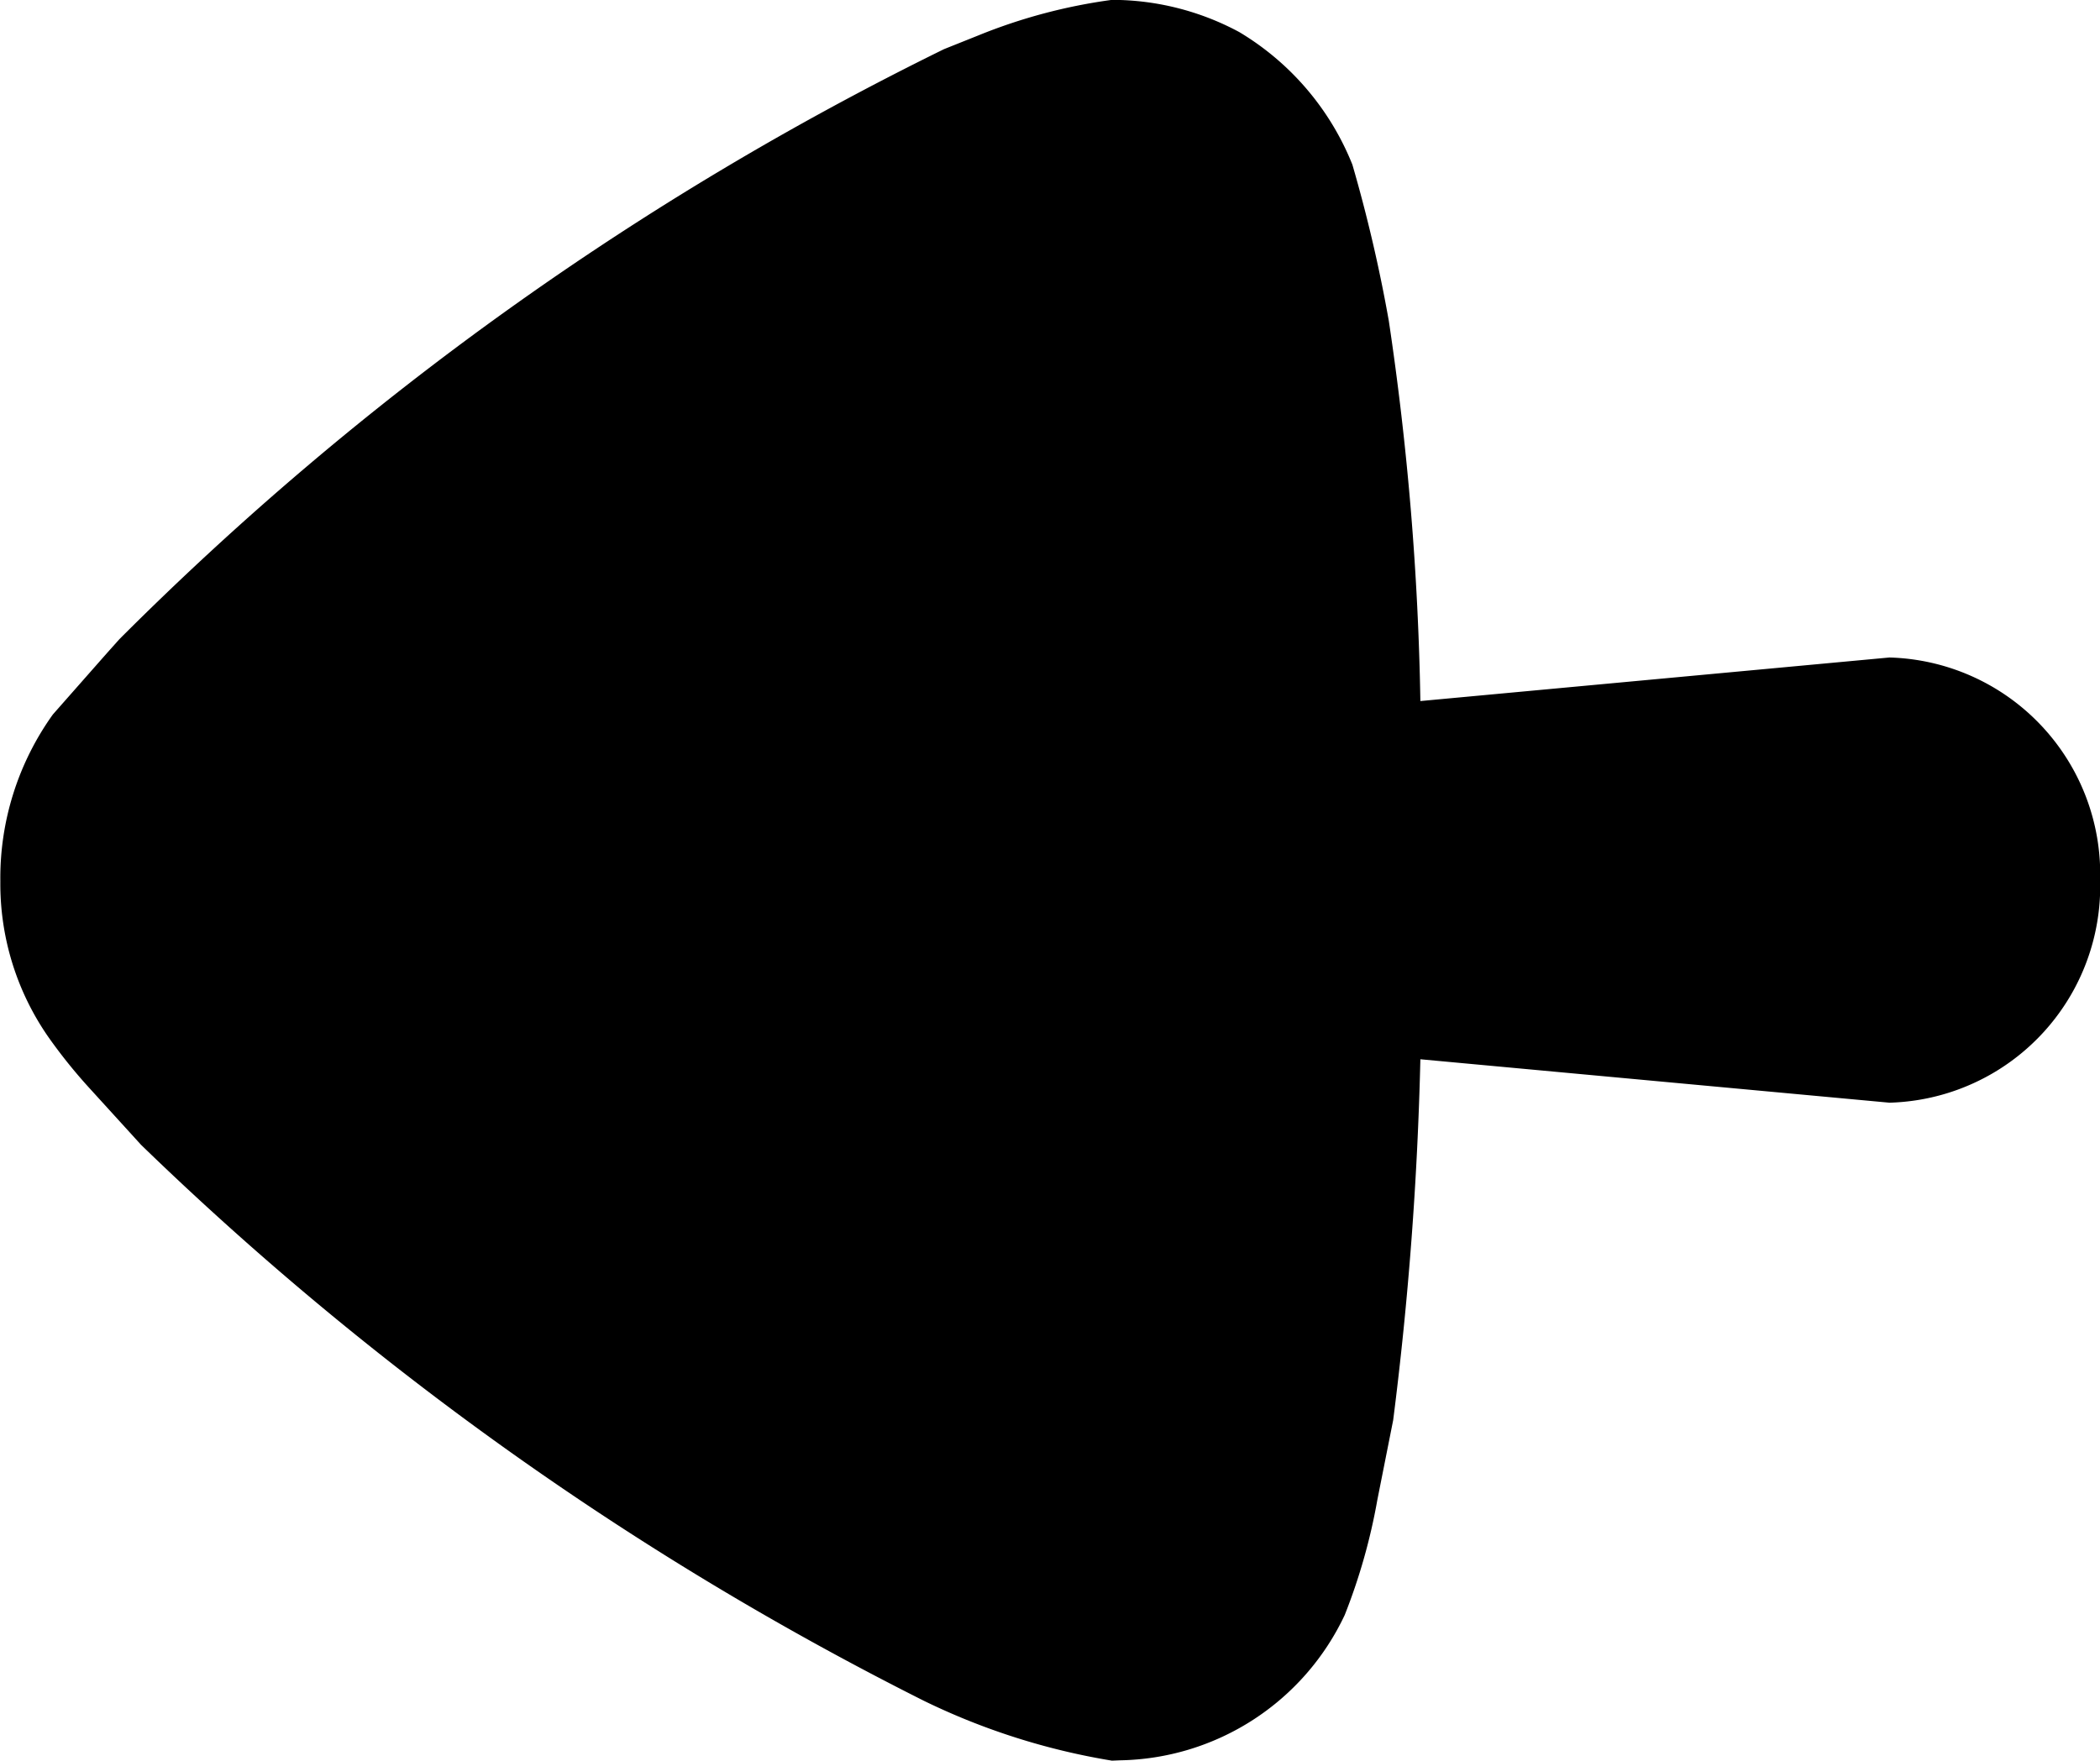 <svg xmlns="http://www.w3.org/2000/svg" width="30.893" height="25.908" viewBox="0 0 30.893 25.908">
  <path id="Arrow_-_Left-2" data-name="Arrow - Left-2" d="M289.7,554.621a10,10,0,0,1-2.765-.88,46.534,46.534,0,0,1-11.517-8.181l-.78-.857a7.689,7.689,0,0,1-.578-.721,3.947,3.947,0,0,1-.713-2.3,4.131,4.131,0,0,1,.773-2.456l.8-.908.179-.2a45.45,45.45,0,0,1,12.131-8.682l.5-.2a8.064,8.064,0,0,1,1.97-.525,3.955,3.955,0,0,1,1.873.474,4.007,4.007,0,0,1,1.664,1.951,21.987,21.987,0,0,1,.536,2.3,42.6,42.6,0,0,1,.464,5.593l6.9-.641a3.189,3.189,0,0,1,3.1,3.275v0a3.188,3.188,0,0,1-3.1,3.276l-6.9-.639a51.494,51.494,0,0,1-.4,5.31l-.233,1.174a8.712,8.712,0,0,1-.48,1.694,3.723,3.723,0,0,1-3.305,2.138Z" transform="translate(-273.342 -528.713)"/>
</svg>

